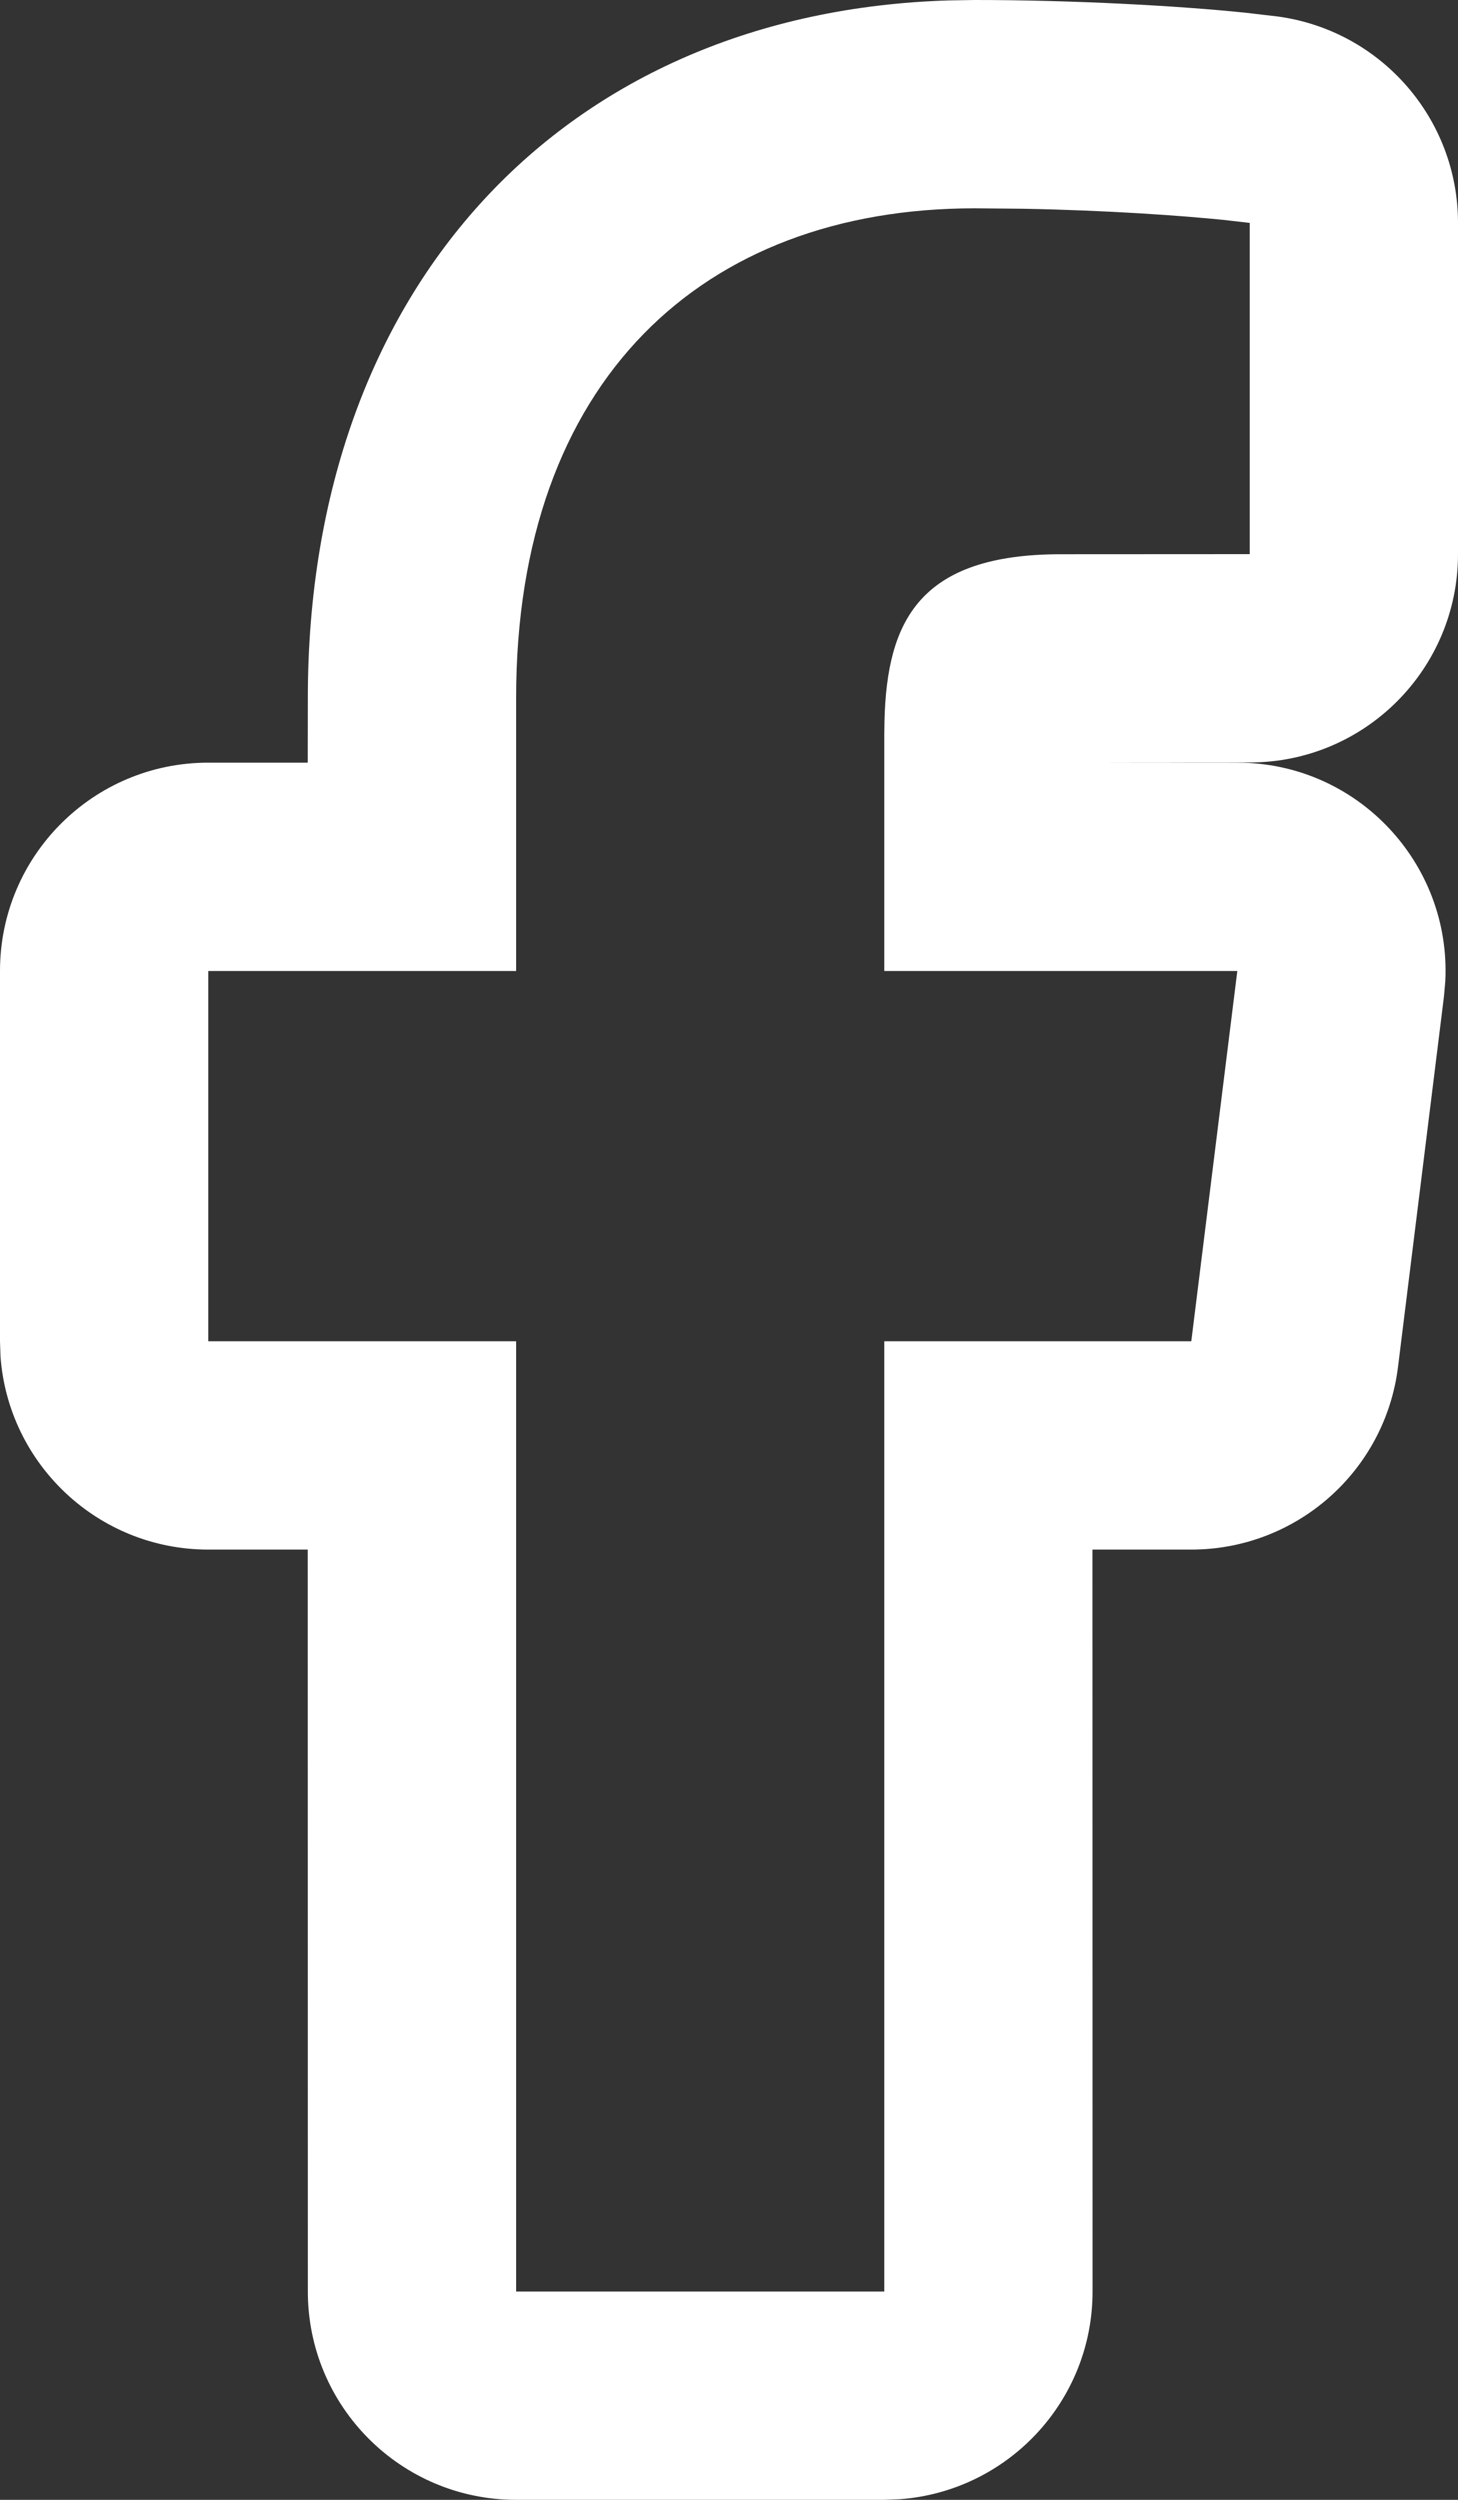 <svg width="14" height="24" viewBox="0 0 14 24" fill="none" xmlns="http://www.w3.org/2000/svg">
<rect x="0" y="0" width="14" height="24" fill="#333333" stroke="none"/>
<path fill-rule="evenodd" clip-rule="evenodd" d="M2.956 6.7C2.956 2.742 5.43 0.116 9.111 0.004L9.359 0C10.305 0 11.309 0.055 11.958 0.122L12.274 0.159C13.263 0.296 14 1.141 14 2.14V5.32C14 6.424 13.105 7.32 12.001 7.32L10.49 7.321L11.881 7.322C13.033 7.322 13.935 8.289 13.878 9.42L13.865 9.568L13.424 13.123C13.3 14.125 12.448 14.877 11.439 14.877L10.49 14.877L10.491 22C10.491 23.054 9.675 23.918 8.64 23.994L8.491 24H4.956C3.851 24 2.956 23.105 2.956 22L2.955 14.877L2 14.877C0.946 14.877 0.082 14.061 0.005 13.026L0 12.877V9.322C0 8.217 0.895 7.322 2 7.322L2.955 7.322L2.956 6.7ZM9.819 2.004L9.359 2C6.745 2 4.956 3.657 4.956 6.7V9.322H2V12.877H4.956V22H8.491V12.877H11.439L11.881 9.322H8.491V7.052L8.493 6.919C8.517 5.963 8.828 5.321 10.187 5.321L12 5.32V2.14L11.747 2.111C11.349 2.071 10.643 2.019 9.819 2.004Z" fill="white"/>
</svg>
